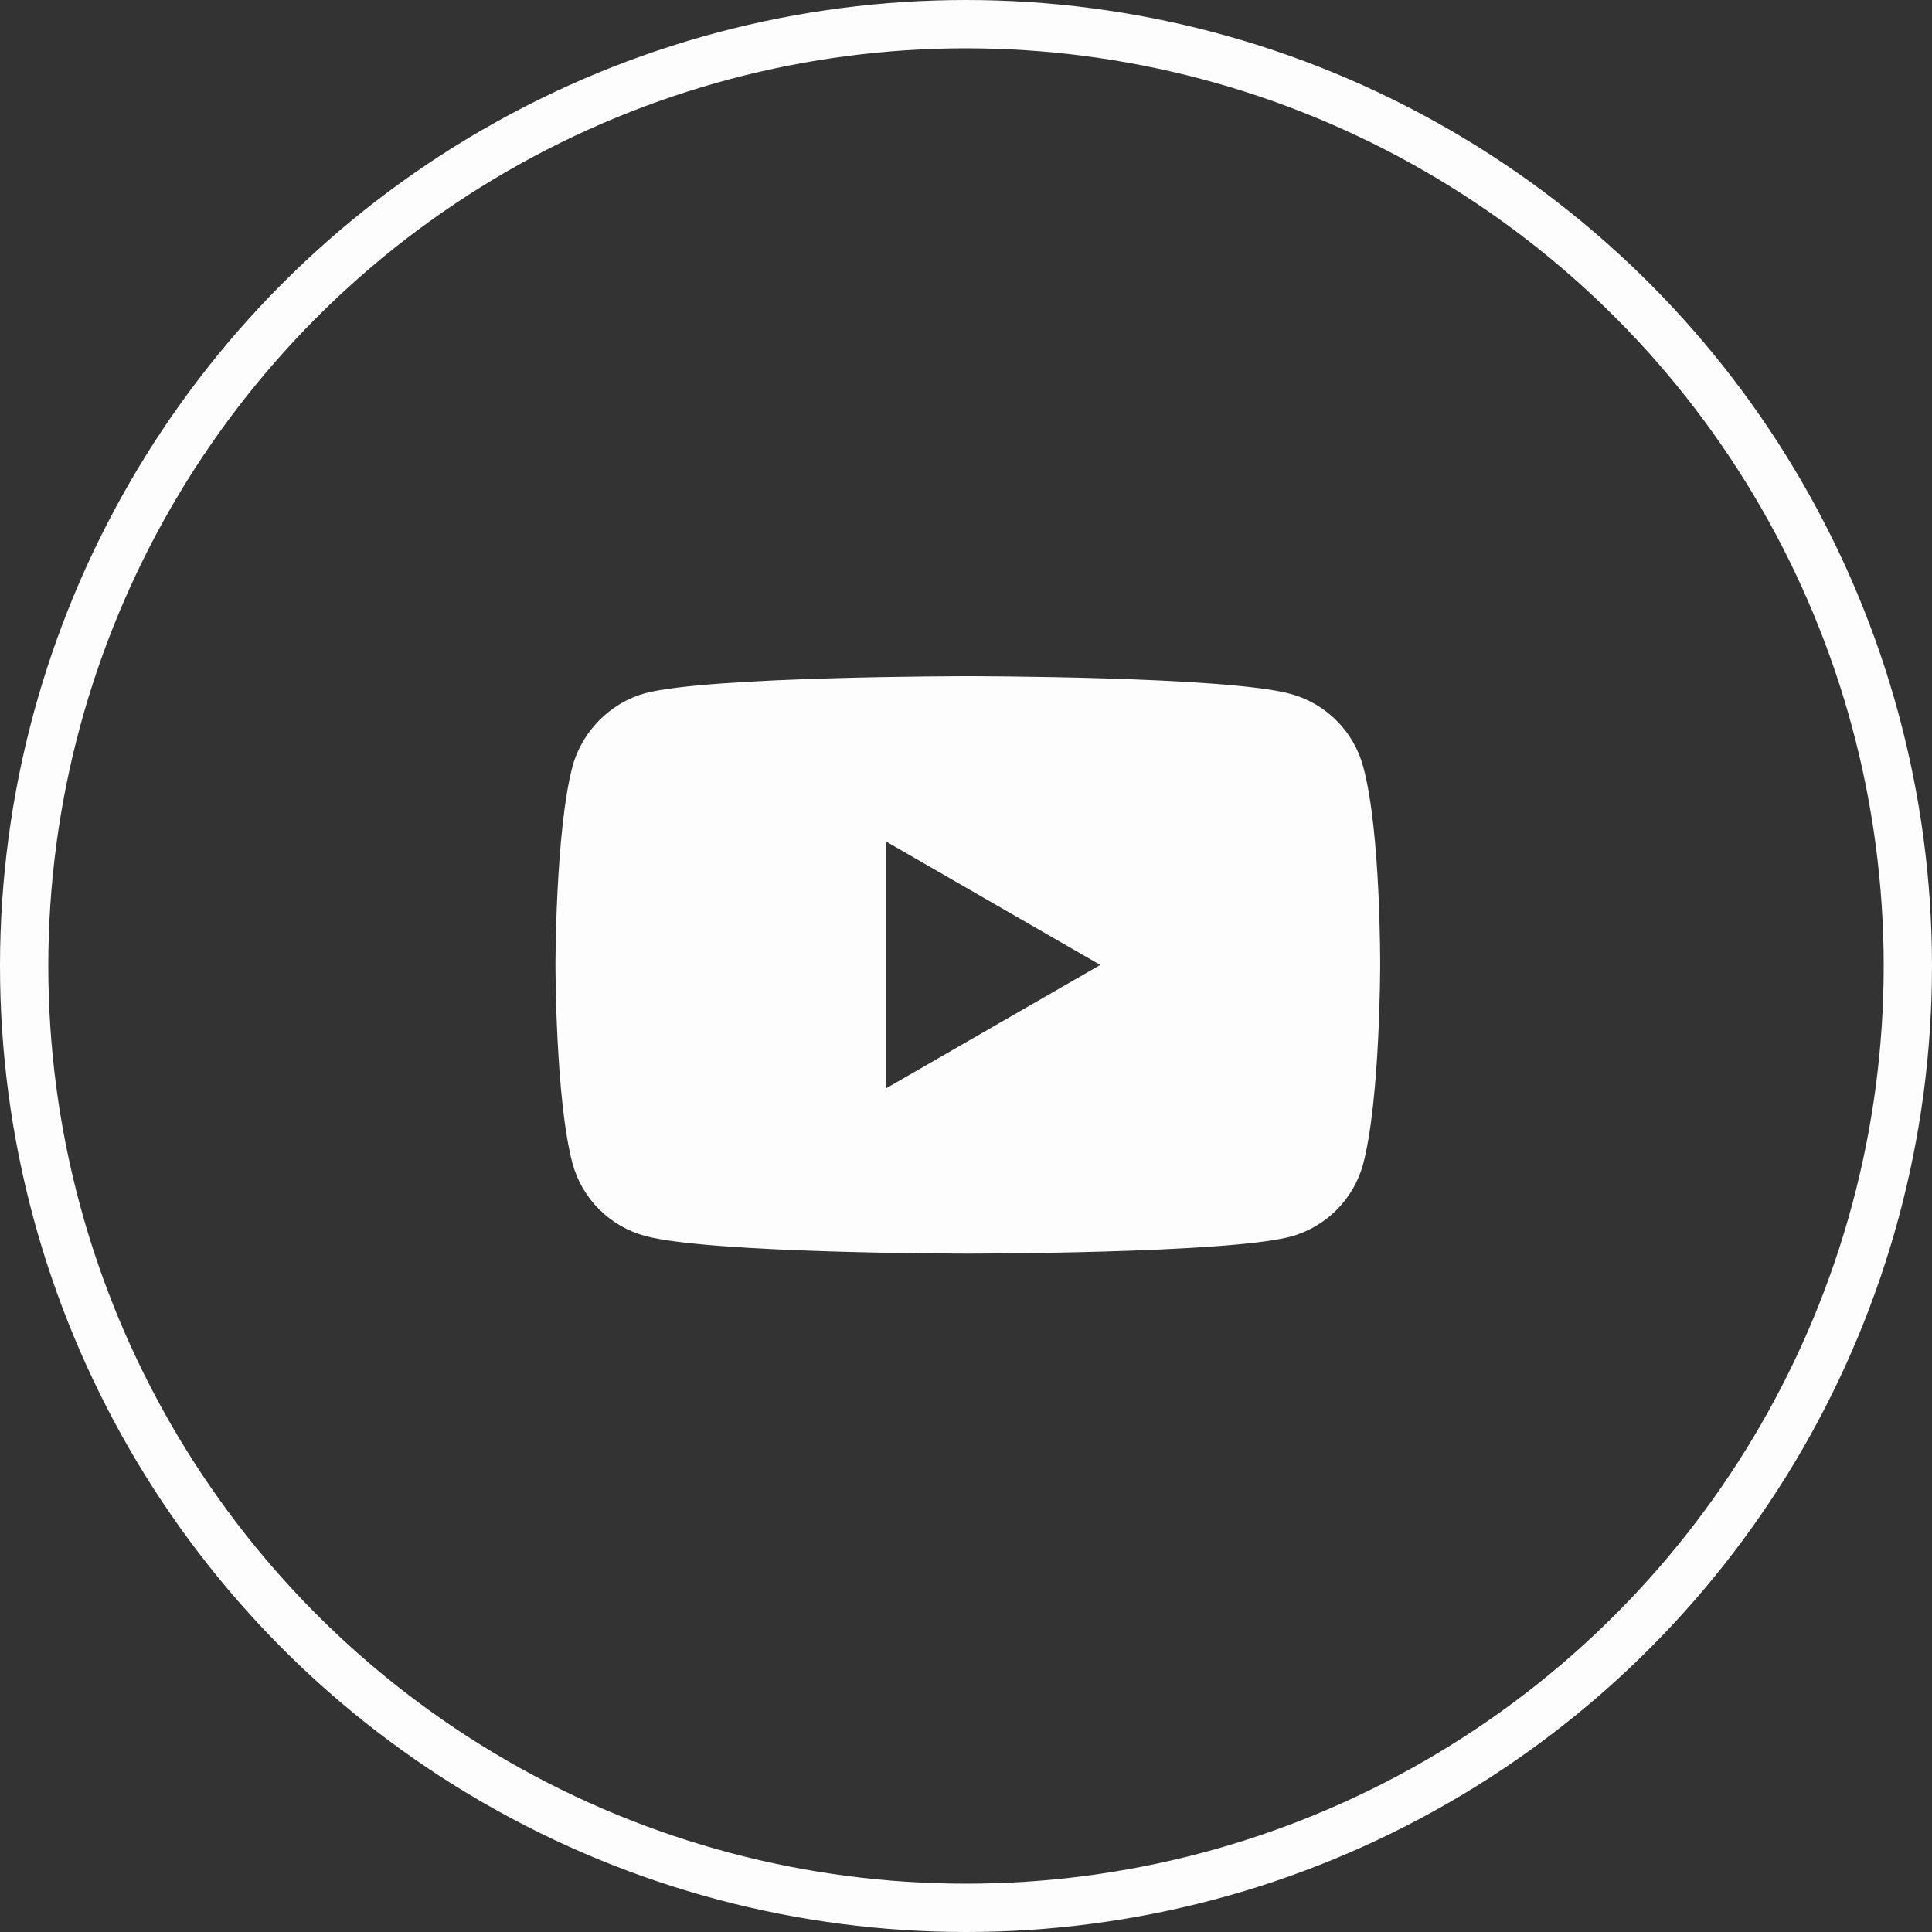 <?xml version="1.0" encoding="UTF-8"?> <svg xmlns="http://www.w3.org/2000/svg" width="40" height="40" viewBox="0 0 40 40" fill="none"><rect x="0" y="0" width="40" height="40" fill="#333333" stroke="none"/> <circle cx="20" cy="20" r="19.5" stroke="#FDFDFD"></circle> <path fill-rule="evenodd" clip-rule="evenodd" d="M26.718 14.366C27.45 14.563 28.026 15.139 28.223 15.871C28.589 17.207 28.575 19.992 28.575 19.992C28.575 19.992 28.575 22.762 28.223 24.099C28.026 24.83 27.45 25.407 26.718 25.604C25.382 25.955 20.037 25.955 20.037 25.955C20.037 25.955 14.707 25.955 13.357 25.589C12.625 25.392 12.049 24.816 11.852 24.084C11.5 22.762 11.5 19.977 11.5 19.977C11.5 19.977 11.5 17.207 11.852 15.871C12.049 15.139 12.639 14.549 13.357 14.352C14.693 14 20.037 14 20.037 14C20.037 14 25.382 14 26.718 14.366ZM22.78 19.978L18.336 22.538V17.418L22.78 19.978Z" fill="#FDFDFD"></path> </svg> 